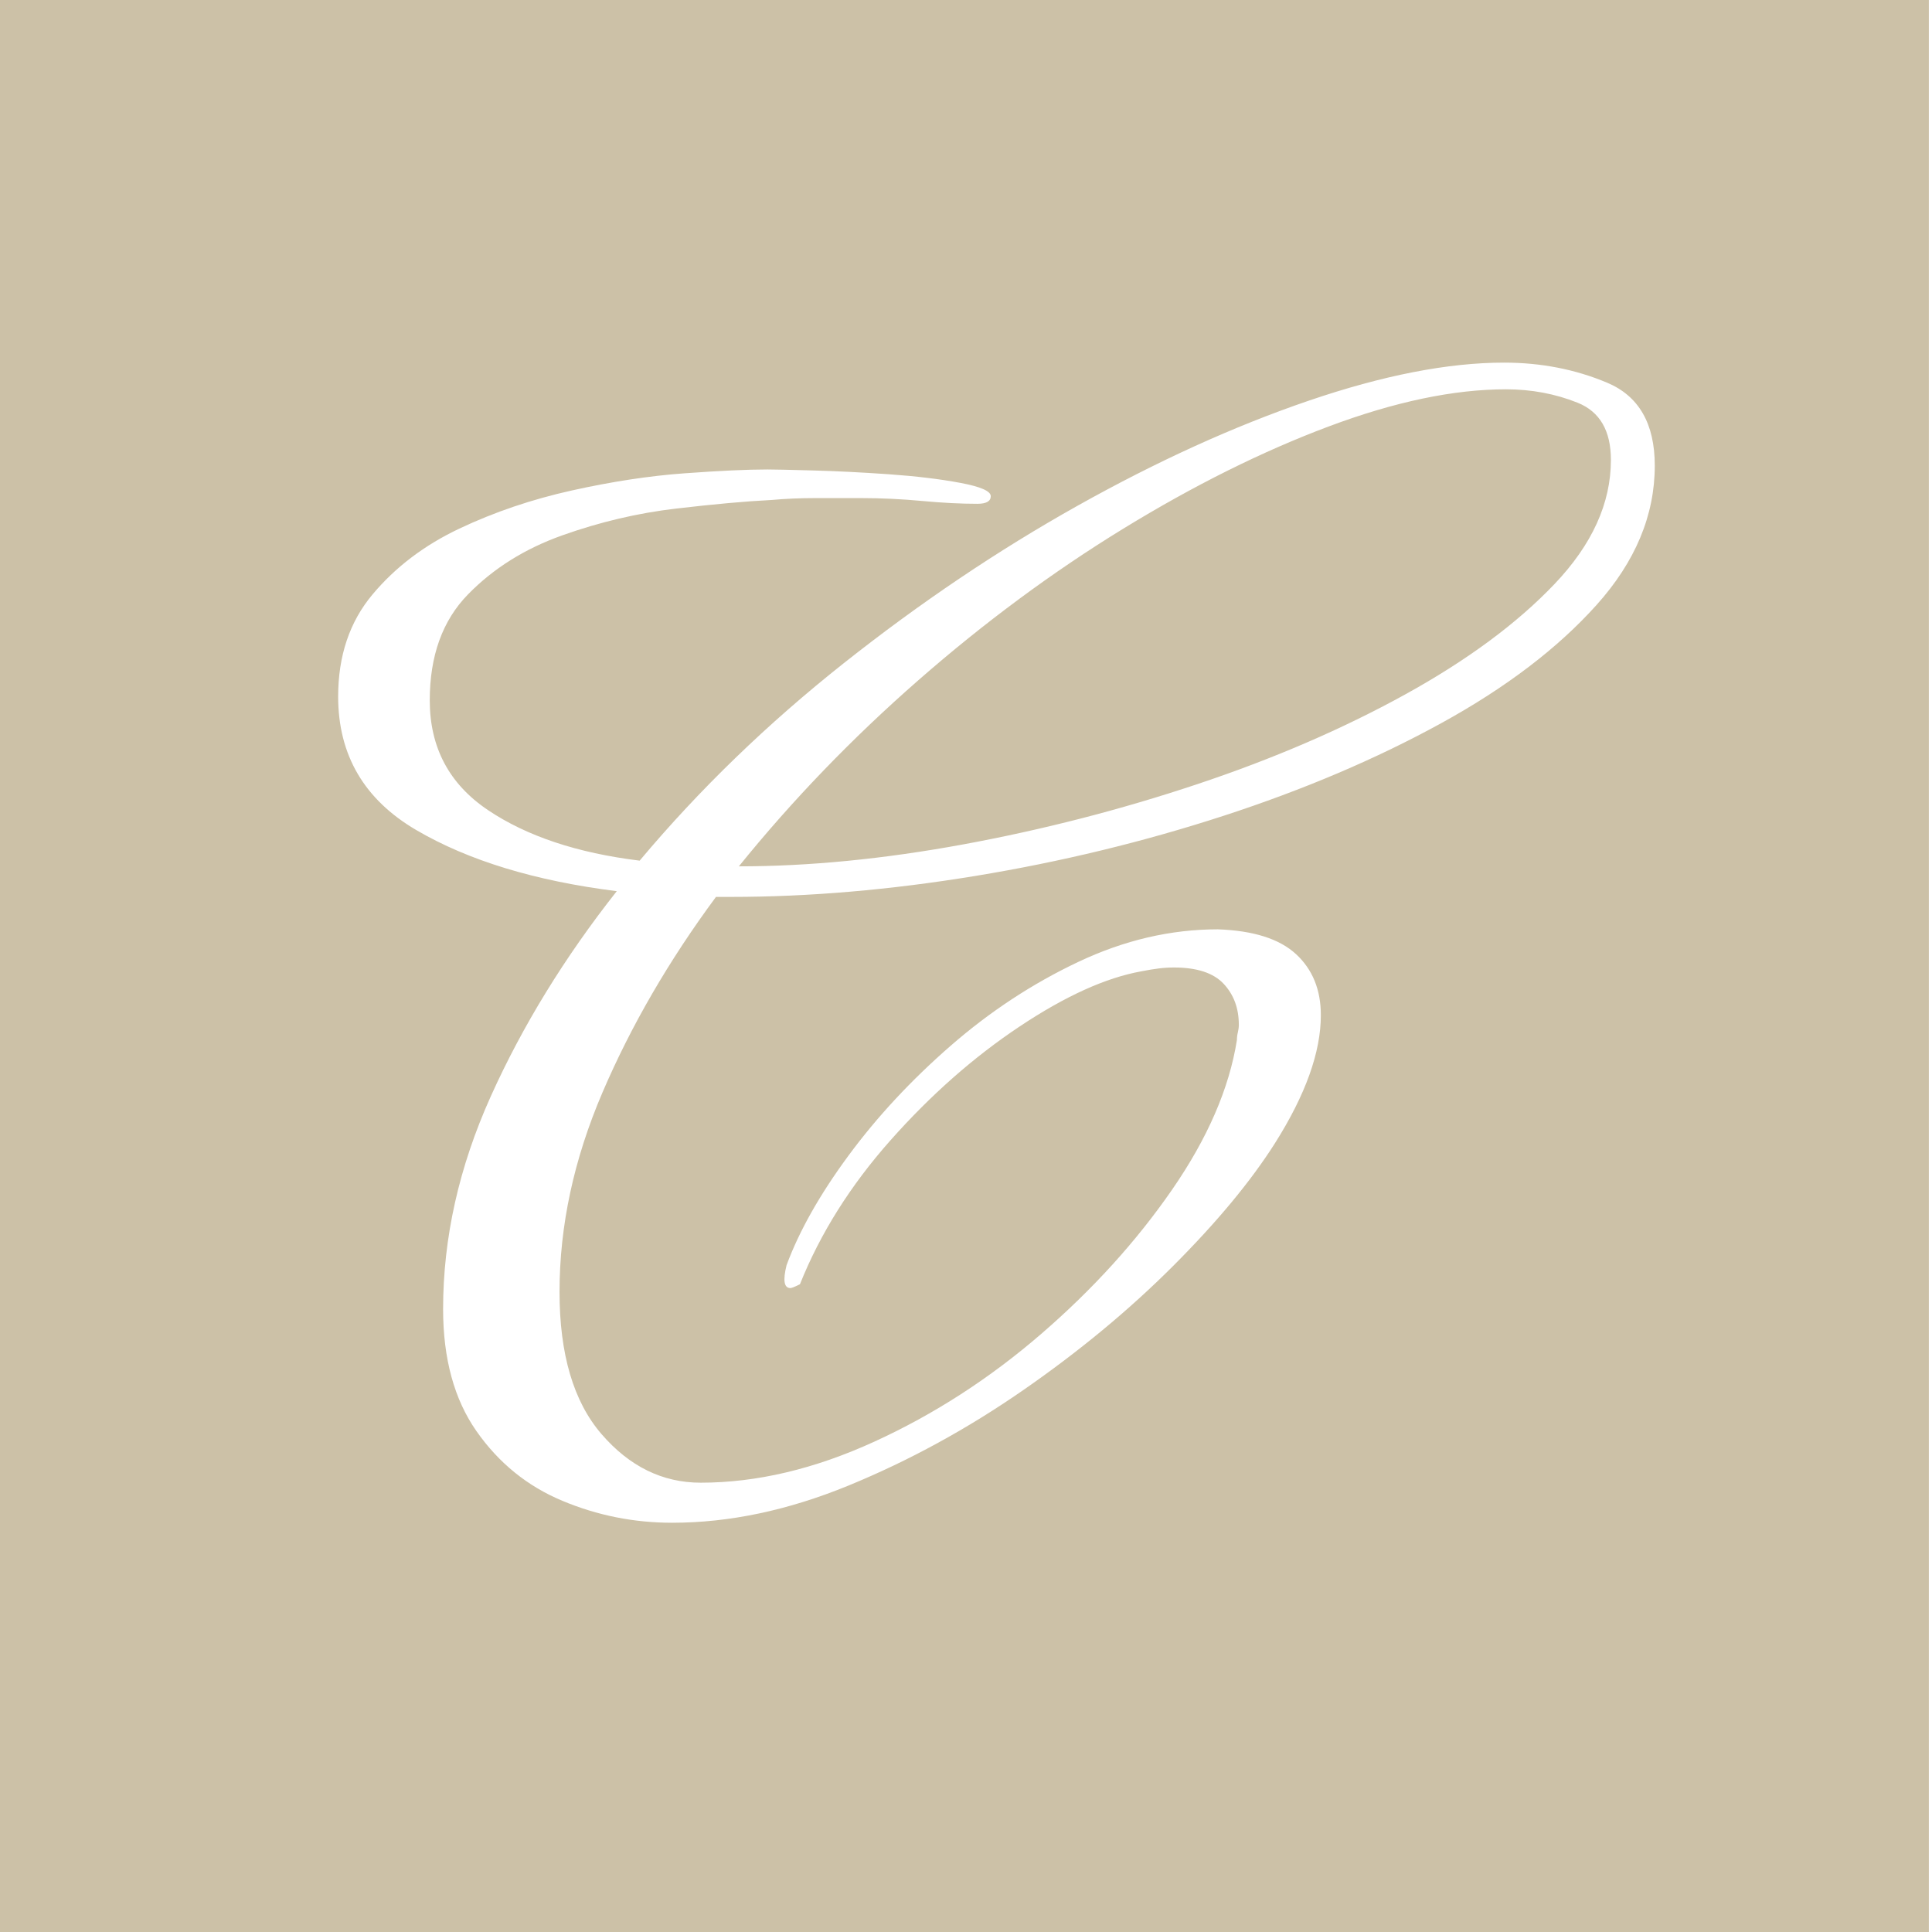 <svg version="1.2" preserveAspectRatio="xMidYMid meet" height="1080" viewBox="0 0 810 810" zoomAndPan="magnify" width="1080" xmlns:xlink="http://www.w3.org/1999/xlink" xmlns="http://www.w3.org/2000/svg"><defs></defs><g id="1f838fd2e9"><rect style="fill:#ffffff;fill-opacity:1;stroke:none;" height="810" y="0" width="810" x="0"></rect><rect style="fill:#ffffff;fill-opacity:1;stroke:none;" height="810" y="0" width="810" x="0"></rect><path d="M -1.32 0 L 808.68 0 L 808.68 810 L -1.32 810 Z M -1.32 0" style="stroke:none;fill-rule:nonzero;fill:#ccc1a7;fill-opacity:1;"></path><g style="fill:#ffffff;fill-opacity:1;"><g transform="translate(120.178, 605.625)"><path d="M 161.594 32.797 C 145.594 32.797 130.258 29.727 115.594 23.594 C 100.926 17.469 88.926 7.738 79.594 -5.594 C 70.258 -18.926 65.594 -35.992 65.594 -56.797 C 65.594 -86.66 72.258 -116.395 85.594 -146 C 98.926 -175.602 116.531 -204.27 138.406 -232 C 104.27 -236.27 76.266 -244.801 54.391 -257.594 C 32.523 -270.395 21.594 -289.062 21.594 -313.594 C 21.594 -330.664 26.395 -344.93 36 -356.391 C 45.602 -367.859 57.738 -377.062 72.406 -384 C 87.07 -390.938 102.801 -396.27 119.594 -400 C 136.395 -403.727 152.129 -406.125 166.797 -407.188 C 181.461 -408.258 193.062 -408.797 201.594 -408.797 C 204.258 -408.797 210.523 -408.66 220.391 -408.391 C 230.266 -408.129 240.93 -407.598 252.391 -406.797 C 263.859 -405.992 273.859 -404.789 282.391 -403.188 C 290.93 -401.594 295.203 -399.727 295.203 -397.594 C 295.203 -395.469 293.332 -394.406 289.594 -394.406 C 282.664 -394.406 274.93 -394.801 266.391 -395.594 C 257.859 -396.395 249.328 -396.797 240.797 -396.797 C 234.398 -396.797 228 -396.797 221.594 -396.797 C 215.195 -396.797 209.066 -396.531 203.203 -396 C 192.535 -395.469 179.203 -394.266 163.203 -392.391 C 147.203 -390.523 131.332 -386.789 115.594 -381.188 C 99.863 -375.594 86.664 -367.328 76 -356.391 C 65.332 -345.461 60 -330.664 60 -312 C 60 -292.27 68.129 -276.938 84.391 -266 C 100.66 -255.062 121.863 -247.992 148 -244.797 C 173.062 -274.66 201.594 -302.258 233.594 -327.594 C 265.594 -352.926 298.258 -374.926 331.594 -393.594 C 364.926 -412.258 397.191 -426.926 428.391 -437.594 C 459.598 -448.258 486.938 -453.594 510.406 -453.594 C 525.863 -453.594 540.258 -450.789 553.594 -445.188 C 566.926 -439.594 573.594 -428 573.594 -410.406 C 573.594 -389.602 565.457 -370.133 549.188 -352 C 532.926 -333.863 511.195 -317.328 484 -302.391 C 456.801 -287.461 426.398 -274.531 392.797 -263.594 C 359.203 -252.664 324.535 -244.266 288.797 -238.391 C 253.066 -232.523 218.938 -229.594 186.406 -229.594 L 180 -229.594 C 160.27 -202.926 144.406 -175.594 132.406 -147.594 C 120.406 -119.594 114.406 -91.727 114.406 -64 C 114.406 -37.863 120.27 -17.992 132 -4.391 C 143.727 9.203 157.594 16 173.594 16 C 197.062 16 221.328 10.266 246.391 -1.203 C 271.461 -12.672 294.797 -27.738 316.391 -46.406 C 337.992 -65.07 356.258 -85.203 371.188 -106.797 C 386.125 -128.398 395.195 -149.332 398.406 -169.594 C 398.406 -170.664 398.535 -171.734 398.797 -172.797 C 399.066 -173.867 399.203 -174.938 399.203 -176 C 399.203 -182.938 397.066 -188.672 392.797 -193.203 C 388.535 -197.734 381.602 -200 372 -200 C 369.863 -200 367.727 -199.863 365.594 -199.594 C 363.469 -199.332 361.07 -198.938 358.406 -198.406 C 343.469 -195.738 326.398 -188.004 307.203 -175.203 C 288.004 -162.398 270.004 -146.531 253.203 -127.594 C 236.398 -108.664 223.734 -88.535 215.203 -67.203 C 213.066 -66.129 211.734 -65.594 211.203 -65.594 C 208.535 -65.594 208 -68.797 209.594 -75.203 C 214.926 -89.598 223.594 -104.926 235.594 -121.188 C 247.594 -137.457 261.859 -152.789 278.391 -167.188 C 294.93 -181.594 312.801 -193.328 332 -202.391 C 351.195 -211.461 370.664 -216 390.406 -216 C 405.332 -215.469 416.258 -212 423.188 -205.594 C 430.125 -199.195 433.594 -190.664 433.594 -180 C 433.594 -164.531 427.195 -146.664 414.406 -126.406 C 404.27 -110.406 390 -93.203 371.594 -74.797 C 353.195 -56.398 332.266 -39.066 308.797 -22.797 C 285.328 -6.535 260.926 6.789 235.594 17.188 C 210.258 27.594 185.594 32.797 161.594 32.797 Z M 189.594 -242.406 C 218.926 -242.406 250.258 -245.469 283.594 -251.594 C 316.926 -257.727 349.594 -266.129 381.594 -276.797 C 413.594 -287.461 442.66 -299.992 468.797 -314.391 C 494.93 -328.797 515.863 -344.266 531.594 -360.797 C 547.332 -377.328 555.203 -394.66 555.203 -412.797 C 555.203 -425.066 550.535 -433.066 541.203 -436.797 C 531.867 -440.535 521.867 -442.406 511.203 -442.406 C 489.336 -442.406 464.535 -437.203 436.797 -426.797 C 409.066 -416.398 380.398 -402.133 350.797 -384 C 321.203 -365.863 292.535 -344.66 264.797 -320.391 C 237.066 -296.129 212 -270.133 189.594 -242.406 Z M 189.594 -242.406" style="stroke:none"></path></g></g></g></svg>